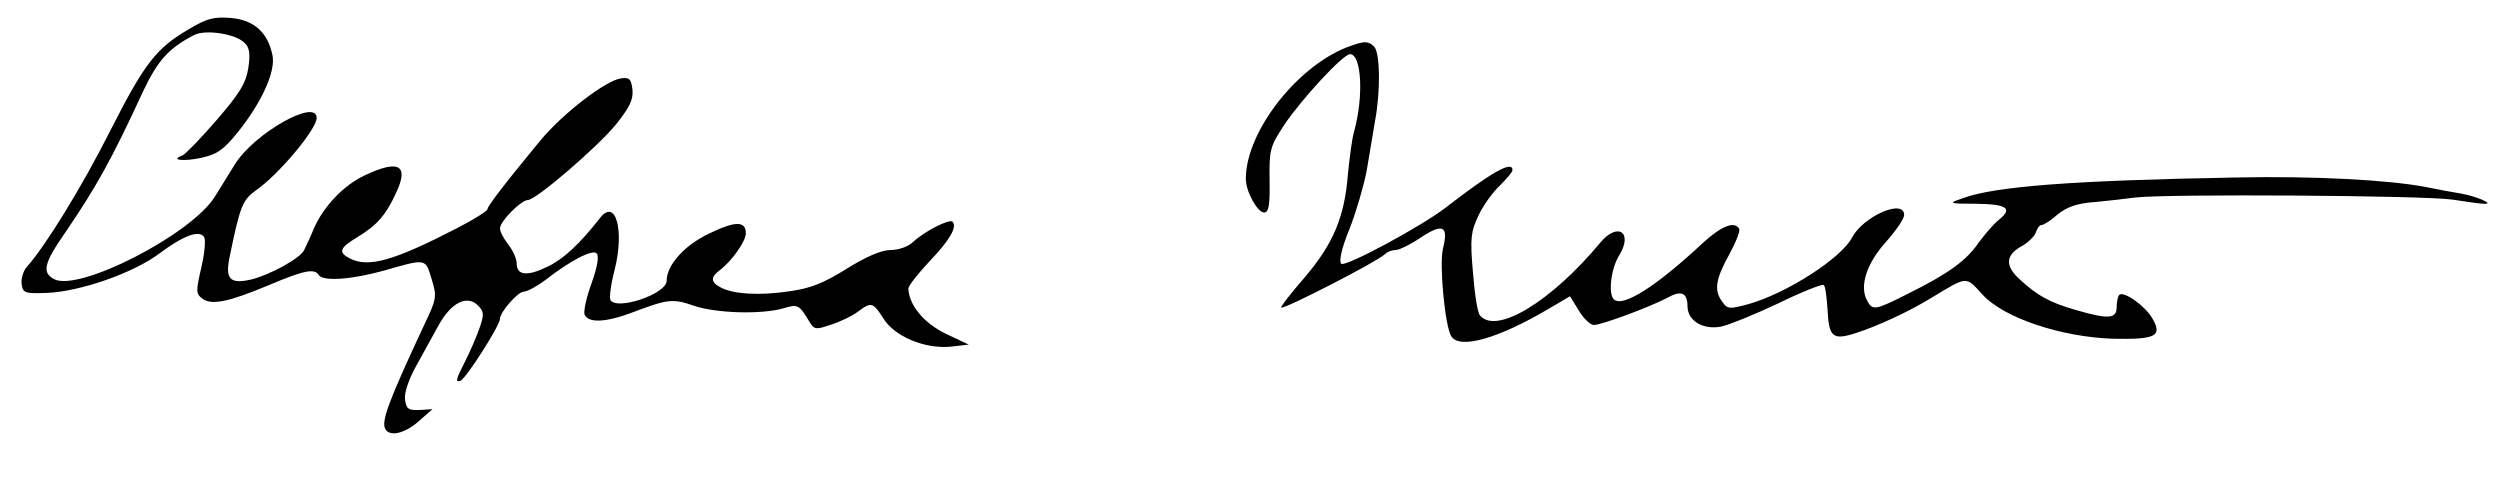 <?xml version="1.0" standalone="no"?>
<!DOCTYPE svg PUBLIC "-//W3C//DTD SVG 20010904//EN"
 "http://www.w3.org/TR/2001/REC-SVG-20010904/DTD/svg10.dtd">
<svg version="1.0" xmlns="http://www.w3.org/2000/svg"
 width="600pt" height="118pt" viewBox="0 0 600 118"
 preserveAspectRatio="xMidYMid meet">

<g transform="translate(0,118) scale(0.1,-0.1)"
fill="#000000" stroke="none">
<path d="M455 1111 c-81 -47 -108 -83 -190 -244 -68 -135 -156 -278 -201 -328
-8 -9 -14 -28 -12 -41 3 -21 7 -23 60 -21 80 3 209 48 271 95 58 43 95 57 107
39 4 -7 1 -40 -7 -74 -13 -56 -13 -62 3 -74 22 -16 62 -8 160 33 85 36 109 40
119 24 10 -16 80 -11 158 11 101 29 98 29 113 -21 13 -42 12 -47 -18 -110 -85
-182 -104 -232 -93 -250 11 -19 47 -10 80 19 l33 29 -31 -2 c-28 -1 -32 3 -35
26 -2 15 9 48 27 80 16 29 40 73 54 98 30 54 68 73 94 47 15 -15 15 -22 4 -54
-7 -21 -24 -59 -37 -85 -19 -37 -22 -46 -9 -42 14 6 95 133 95 149 0 16 43 65
57 65 8 0 32 13 52 28 60 47 113 74 123 64 6 -6 2 -32 -12 -71 -12 -33 -20
-67 -17 -76 9 -21 52 -19 117 6 82 31 95 33 146 15 54 -18 161 -21 214 -6 36
11 38 9 65 -36 10 -15 15 -15 50 -3 22 7 51 21 64 31 32 24 36 23 61 -16 26
-43 99 -74 162 -68 l43 5 -55 26 c-52 25 -88 68 -90 108 0 7 23 36 50 65 50
52 68 84 56 96 -8 7 -67 -23 -95 -49 -11 -11 -35 -19 -53 -19 -22 0 -58 -15
-106 -45 -56 -35 -87 -47 -137 -54 -73 -11 -135 -7 -165 9 -25 13 -25 25 -2
42 28 21 62 69 62 88 0 30 -25 30 -87 0 -60 -28 -103 -76 -103 -114 0 -31
-119 -72 -135 -46 -3 5 1 38 10 72 24 95 3 172 -34 126 -50 -64 -89 -100 -127
-118 -49 -24 -74 -21 -74 8 0 11 -9 31 -20 45 -11 14 -20 31 -20 39 0 17 51
68 67 68 19 0 166 126 211 181 33 41 42 60 40 83 -3 26 -7 31 -27 28 -36 -4
-140 -84 -194 -149 -90 -109 -127 -158 -127 -165 0 -4 -33 -25 -72 -45 -155
-80 -214 -96 -259 -73 -28 15 -24 25 19 51 46 28 68 52 93 107 31 66 6 80 -76
41 -51 -24 -99 -75 -122 -128 -8 -20 -19 -43 -23 -51 -9 -20 -83 -60 -128 -71
-49 -11 -61 1 -52 49 26 128 32 142 64 165 55 38 146 147 146 174 0 48 -150
-37 -196 -111 -16 -26 -38 -61 -49 -79 -58 -91 -326 -228 -385 -197 -30 16
-25 38 28 114 72 106 108 169 186 338 35 73 60 102 122 134 27 14 100 3 121
-19 12 -11 14 -26 9 -60 -6 -37 -20 -60 -76 -125 -38 -44 -75 -82 -82 -85 -31
-11 1 -15 44 -6 40 9 54 19 89 62 57 71 91 146 83 184 -11 55 -44 85 -100 90
-41 3 -57 -1 -99 -26z"/>
<path d="M3245 1071 c-125 -41 -255 -204 -255 -320 0 -31 28 -81 44 -81 11 0
14 17 13 78 -1 73 1 80 35 132 40 60 141 170 158 170 28 0 33 -102 10 -185 -5
-16 -11 -63 -15 -103 -8 -103 -35 -167 -104 -248 -33 -38 -58 -70 -56 -72 5
-6 232 111 249 128 6 6 17 10 26 10 8 0 35 13 60 30 53 35 67 28 53 -27 -9
-39 5 -186 20 -210 20 -32 112 -6 234 66 l51 30 21 -34 c11 -19 28 -35 36 -35
19 0 137 44 178 66 32 18 47 11 47 -21 0 -34 36 -57 80 -49 19 4 81 29 138 56
57 28 106 47 109 44 4 -3 7 -29 9 -57 3 -68 12 -76 66 -59 54 17 131 53 183
85 88 53 82 53 123 8 51 -56 189 -102 314 -106 102 -2 119 6 93 50 -17 29 -69
66 -79 55 -3 -3 -6 -16 -6 -29 0 -28 -19 -30 -98 -7 -63 18 -93 35 -134 73
-36 32 -35 58 2 79 17 9 33 25 36 34 3 10 9 18 14 18 5 0 22 11 38 25 22 18
46 27 89 30 32 3 76 8 98 11 77 9 691 5 760 -5 39 -6 75 -11 80 -10 20 0 -23
18 -56 24 -19 3 -57 10 -86 16 -88 17 -269 27 -458 23 -387 -7 -578 -21 -655
-50 -35 -12 -34 -13 32 -13 75 -1 89 -11 56 -38 -13 -10 -34 -35 -49 -55 -29
-43 -73 -75 -170 -123 -79 -40 -85 -41 -98 -16 -19 34 -1 89 45 140 24 27 44
56 44 65 0 40 -98 -3 -125 -54 -26 -50 -157 -134 -249 -160 -45 -12 -50 -12
-62 5 -21 28 -17 54 16 114 16 29 27 57 24 62 -11 19 -42 7 -86 -33 -110 -103
-192 -156 -214 -137 -15 12 -8 74 12 106 34 55 -3 81 -45 31 -118 -142 -250
-222 -289 -175 -6 6 -13 53 -17 104 -7 81 -5 97 13 135 11 24 34 56 51 72 17
17 31 33 31 38 0 23 -49 -4 -160 -90 -58 -45 -242 -144 -251 -135 -6 6 1 38
20 84 16 41 34 103 41 139 6 36 15 89 20 119 14 75 12 165 -2 179 -13 13 -22
14 -53 3z"/>
</g>
</svg>
